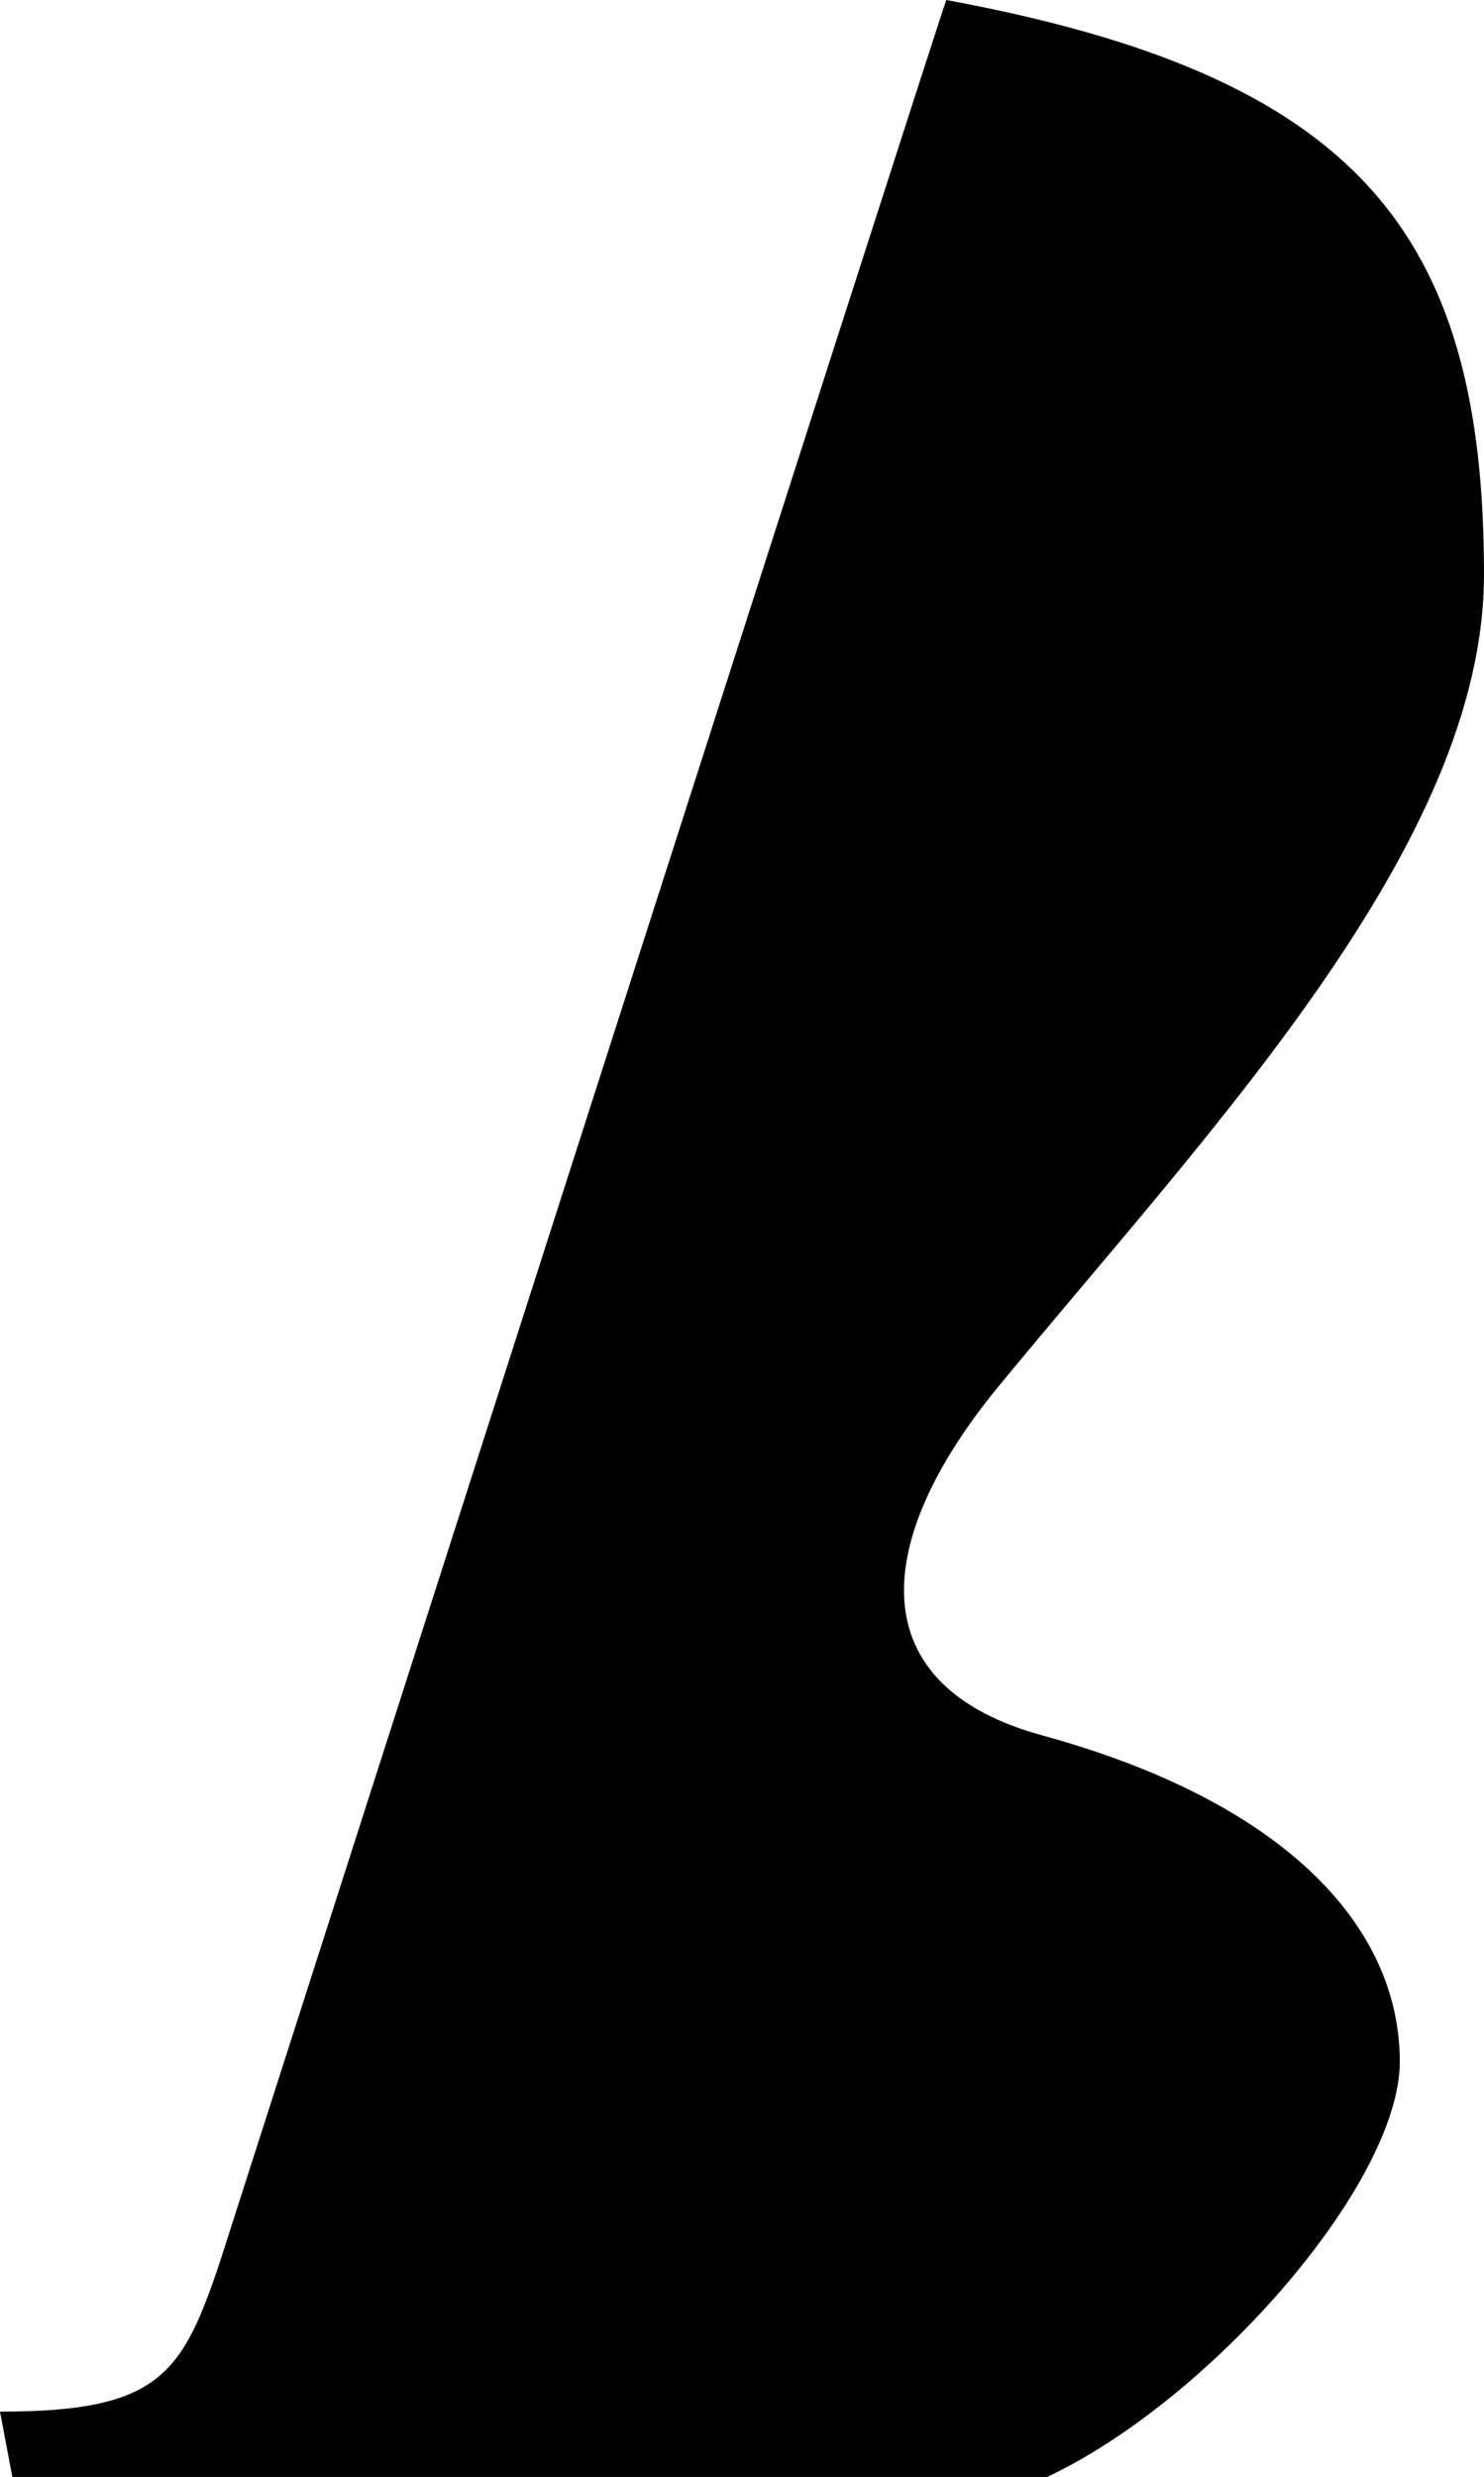 <svg xmlns="http://www.w3.org/2000/svg" width="204.5" height="341.102"><path d="M1.7 341.102h142.6c22.516-10.598 48.563-40.395 48.602-57.2-.039-18.89-16.222-35.847-49.203-44.902-25.113-6.836-23.761-26.668-6-48.2 28.895-35.116 66.801-74.484 66.801-111.698 0-47.204-17.512-68.645-74.098-79.102-1.047 2.613-98.804 307.516-100.101 311.5-5.203 15.52-8.383 20.621-30.301 20.602l1.7 9"/></svg>
